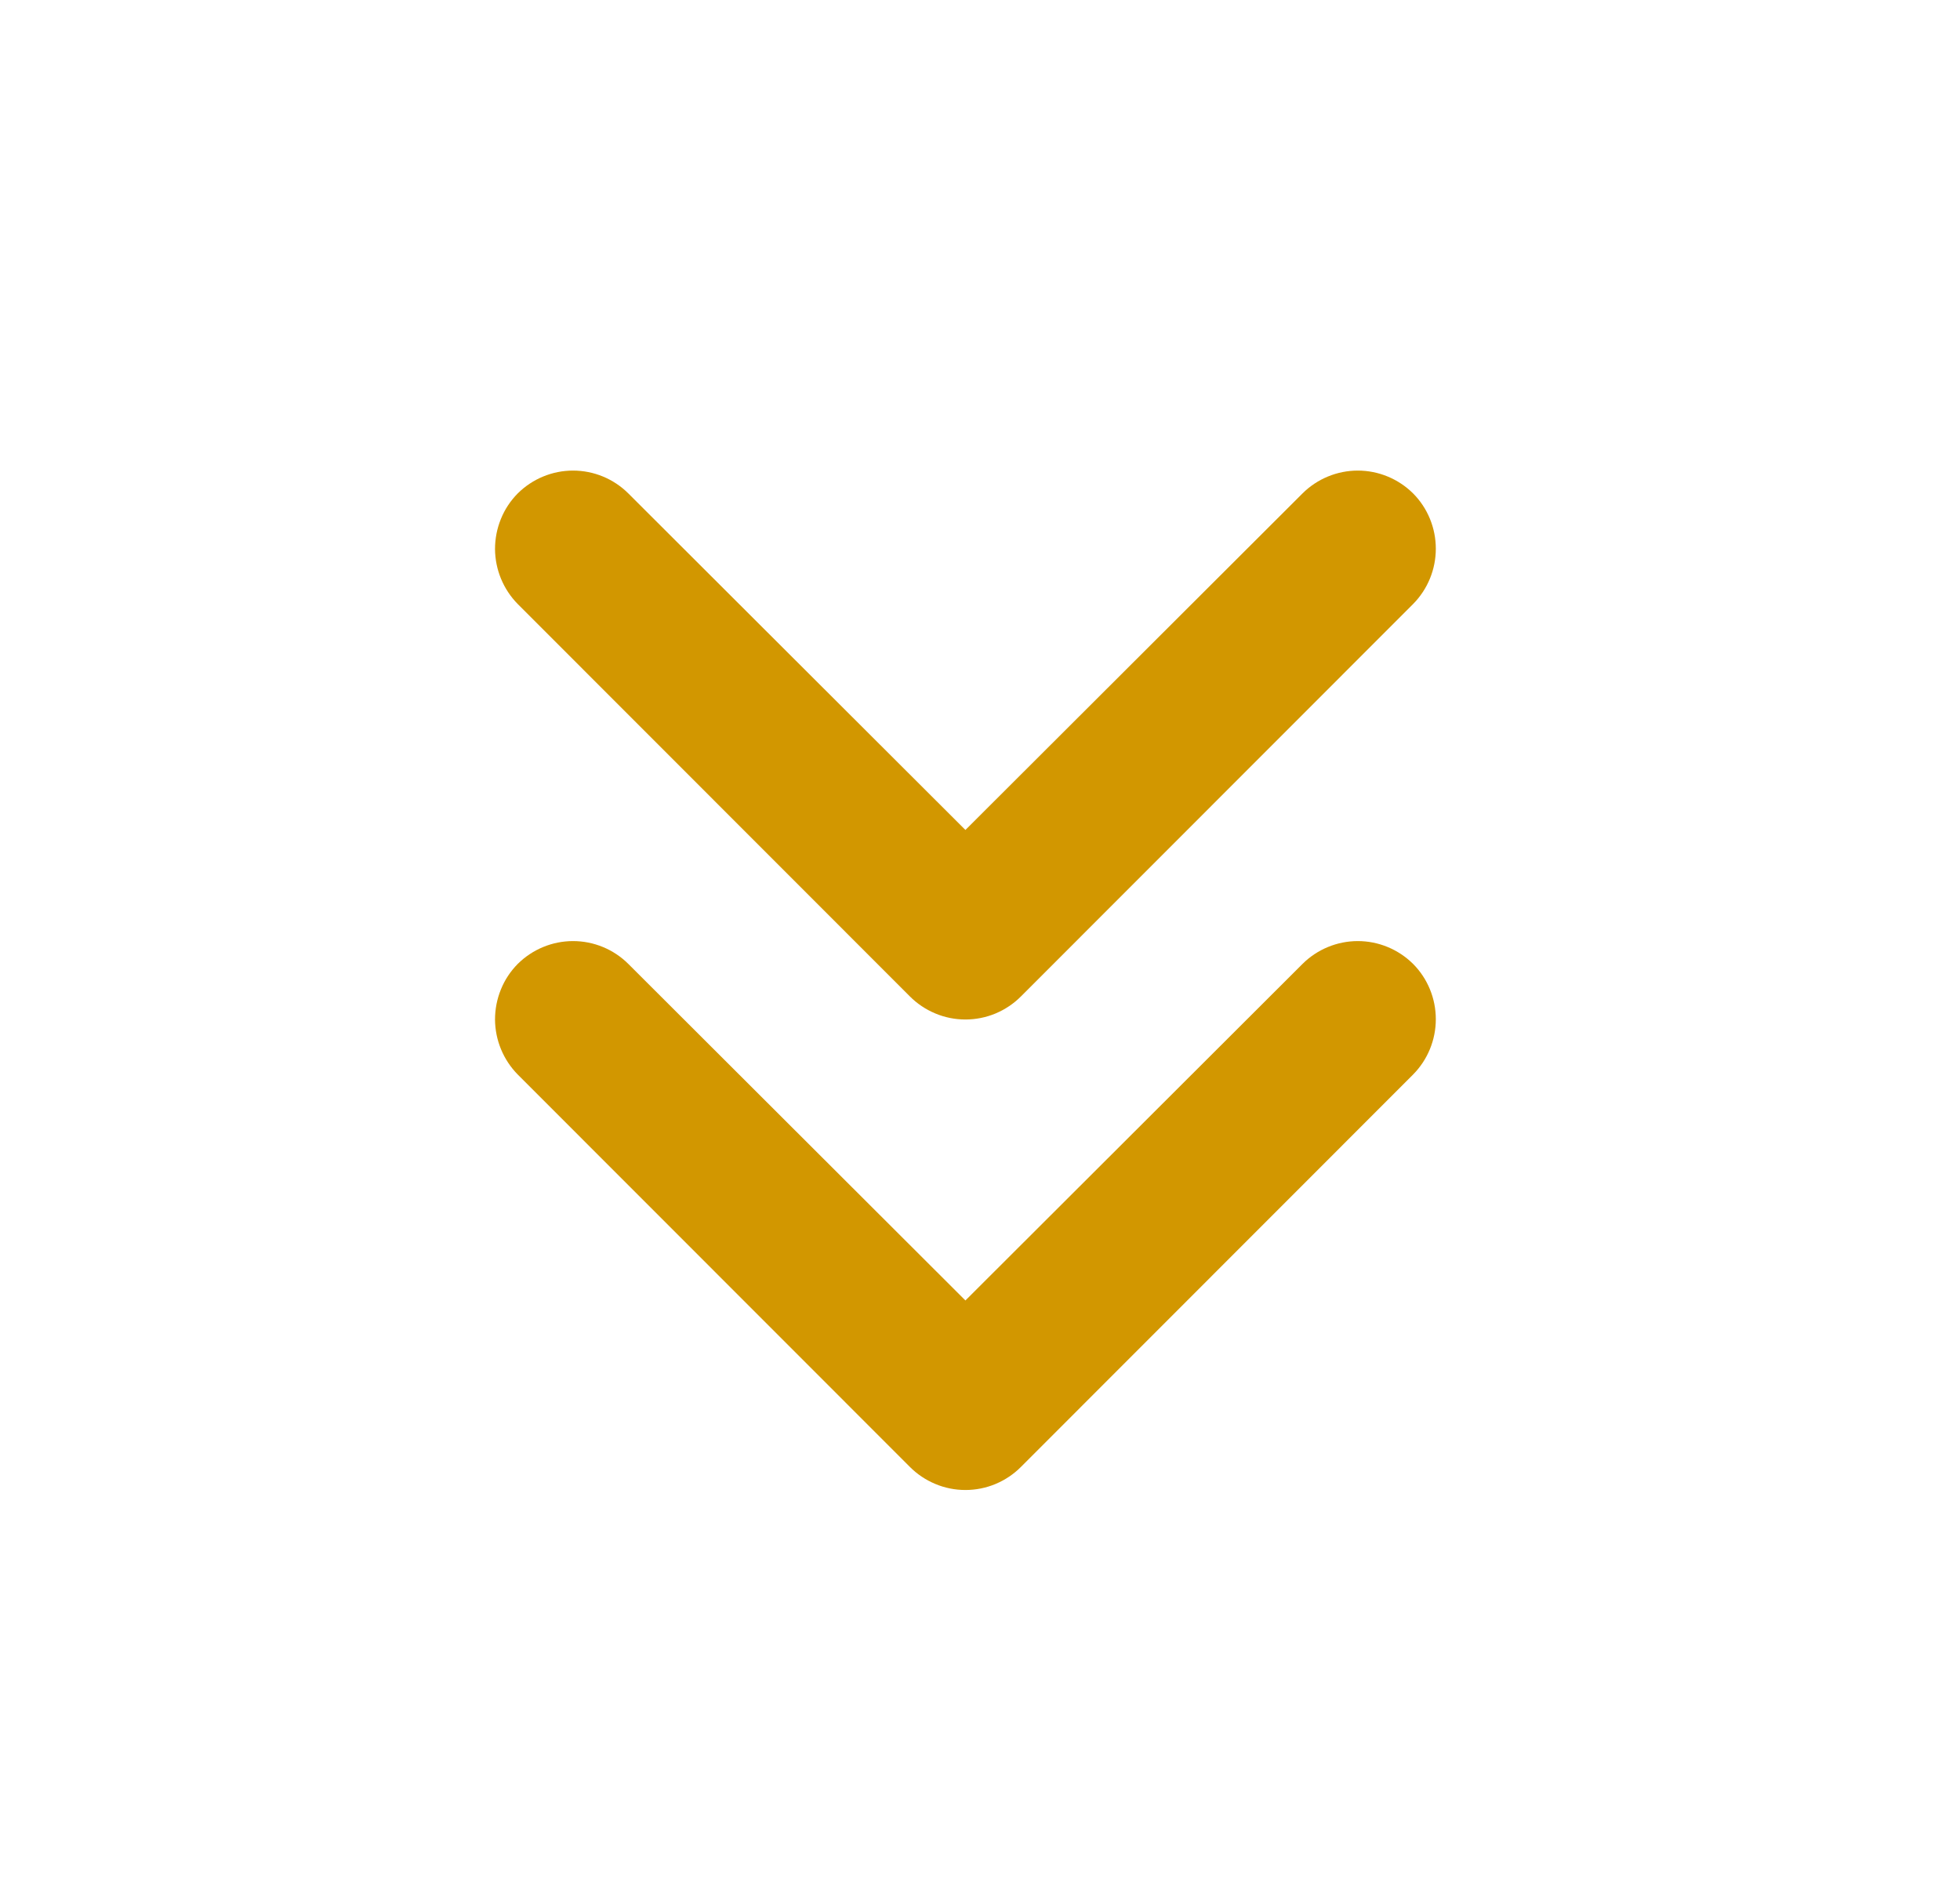 <svg width="25" height="24" viewBox="0 0 25 24" fill="none" xmlns="http://www.w3.org/2000/svg">
<g clip-path="url(#clip0_354_55083)">
<path d="M6.314 13.002C6.314 12.871 6.339 12.74 6.389 12.618C6.438 12.496 6.512 12.385 6.604 12.292C6.792 12.106 7.045 12.001 7.309 12.001C7.574 12.001 7.827 12.106 8.014 12.292L12.314 16.584L16.614 12.292C16.801 12.106 17.055 12.001 17.319 12.001C17.583 12.001 17.836 12.106 18.024 12.292C18.21 12.479 18.314 12.733 18.314 12.997C18.314 13.262 18.21 13.515 18.024 13.703L13.024 18.705C12.931 18.799 12.82 18.873 12.699 18.924C12.577 18.975 12.446 19.001 12.314 19.001C12.182 19.001 12.051 18.975 11.93 18.924C11.808 18.873 11.697 18.799 11.604 18.705L6.604 13.703C6.42 13.516 6.316 13.265 6.314 13.002Z" fill="#D29700"/>
<path d="M6.314 7.002C6.314 6.871 6.339 6.74 6.389 6.618C6.438 6.496 6.512 6.385 6.604 6.292C6.792 6.106 7.045 6.001 7.309 6.001C7.574 6.001 7.827 6.106 8.014 6.292L12.314 10.584L16.614 6.292C16.801 6.106 17.055 6.001 17.319 6.001C17.583 6.001 17.836 6.106 18.024 6.292C18.21 6.479 18.314 6.733 18.314 6.997C18.314 7.262 18.21 7.515 18.024 7.703L13.024 12.705C12.931 12.799 12.82 12.873 12.699 12.924C12.577 12.975 12.446 13.001 12.314 13.001C12.182 13.001 12.051 12.975 11.93 12.924C11.808 12.873 11.697 12.799 11.604 12.705L6.604 7.703C6.42 7.516 6.316 7.265 6.314 7.002Z" fill="#D29700"/>
</g>
<defs>
<clipPath id="clip0_354_55083">
<rect width="24" height="24" fill="white" transform="translate(0.314)"/>
</clipPath>
</defs>
</svg>
